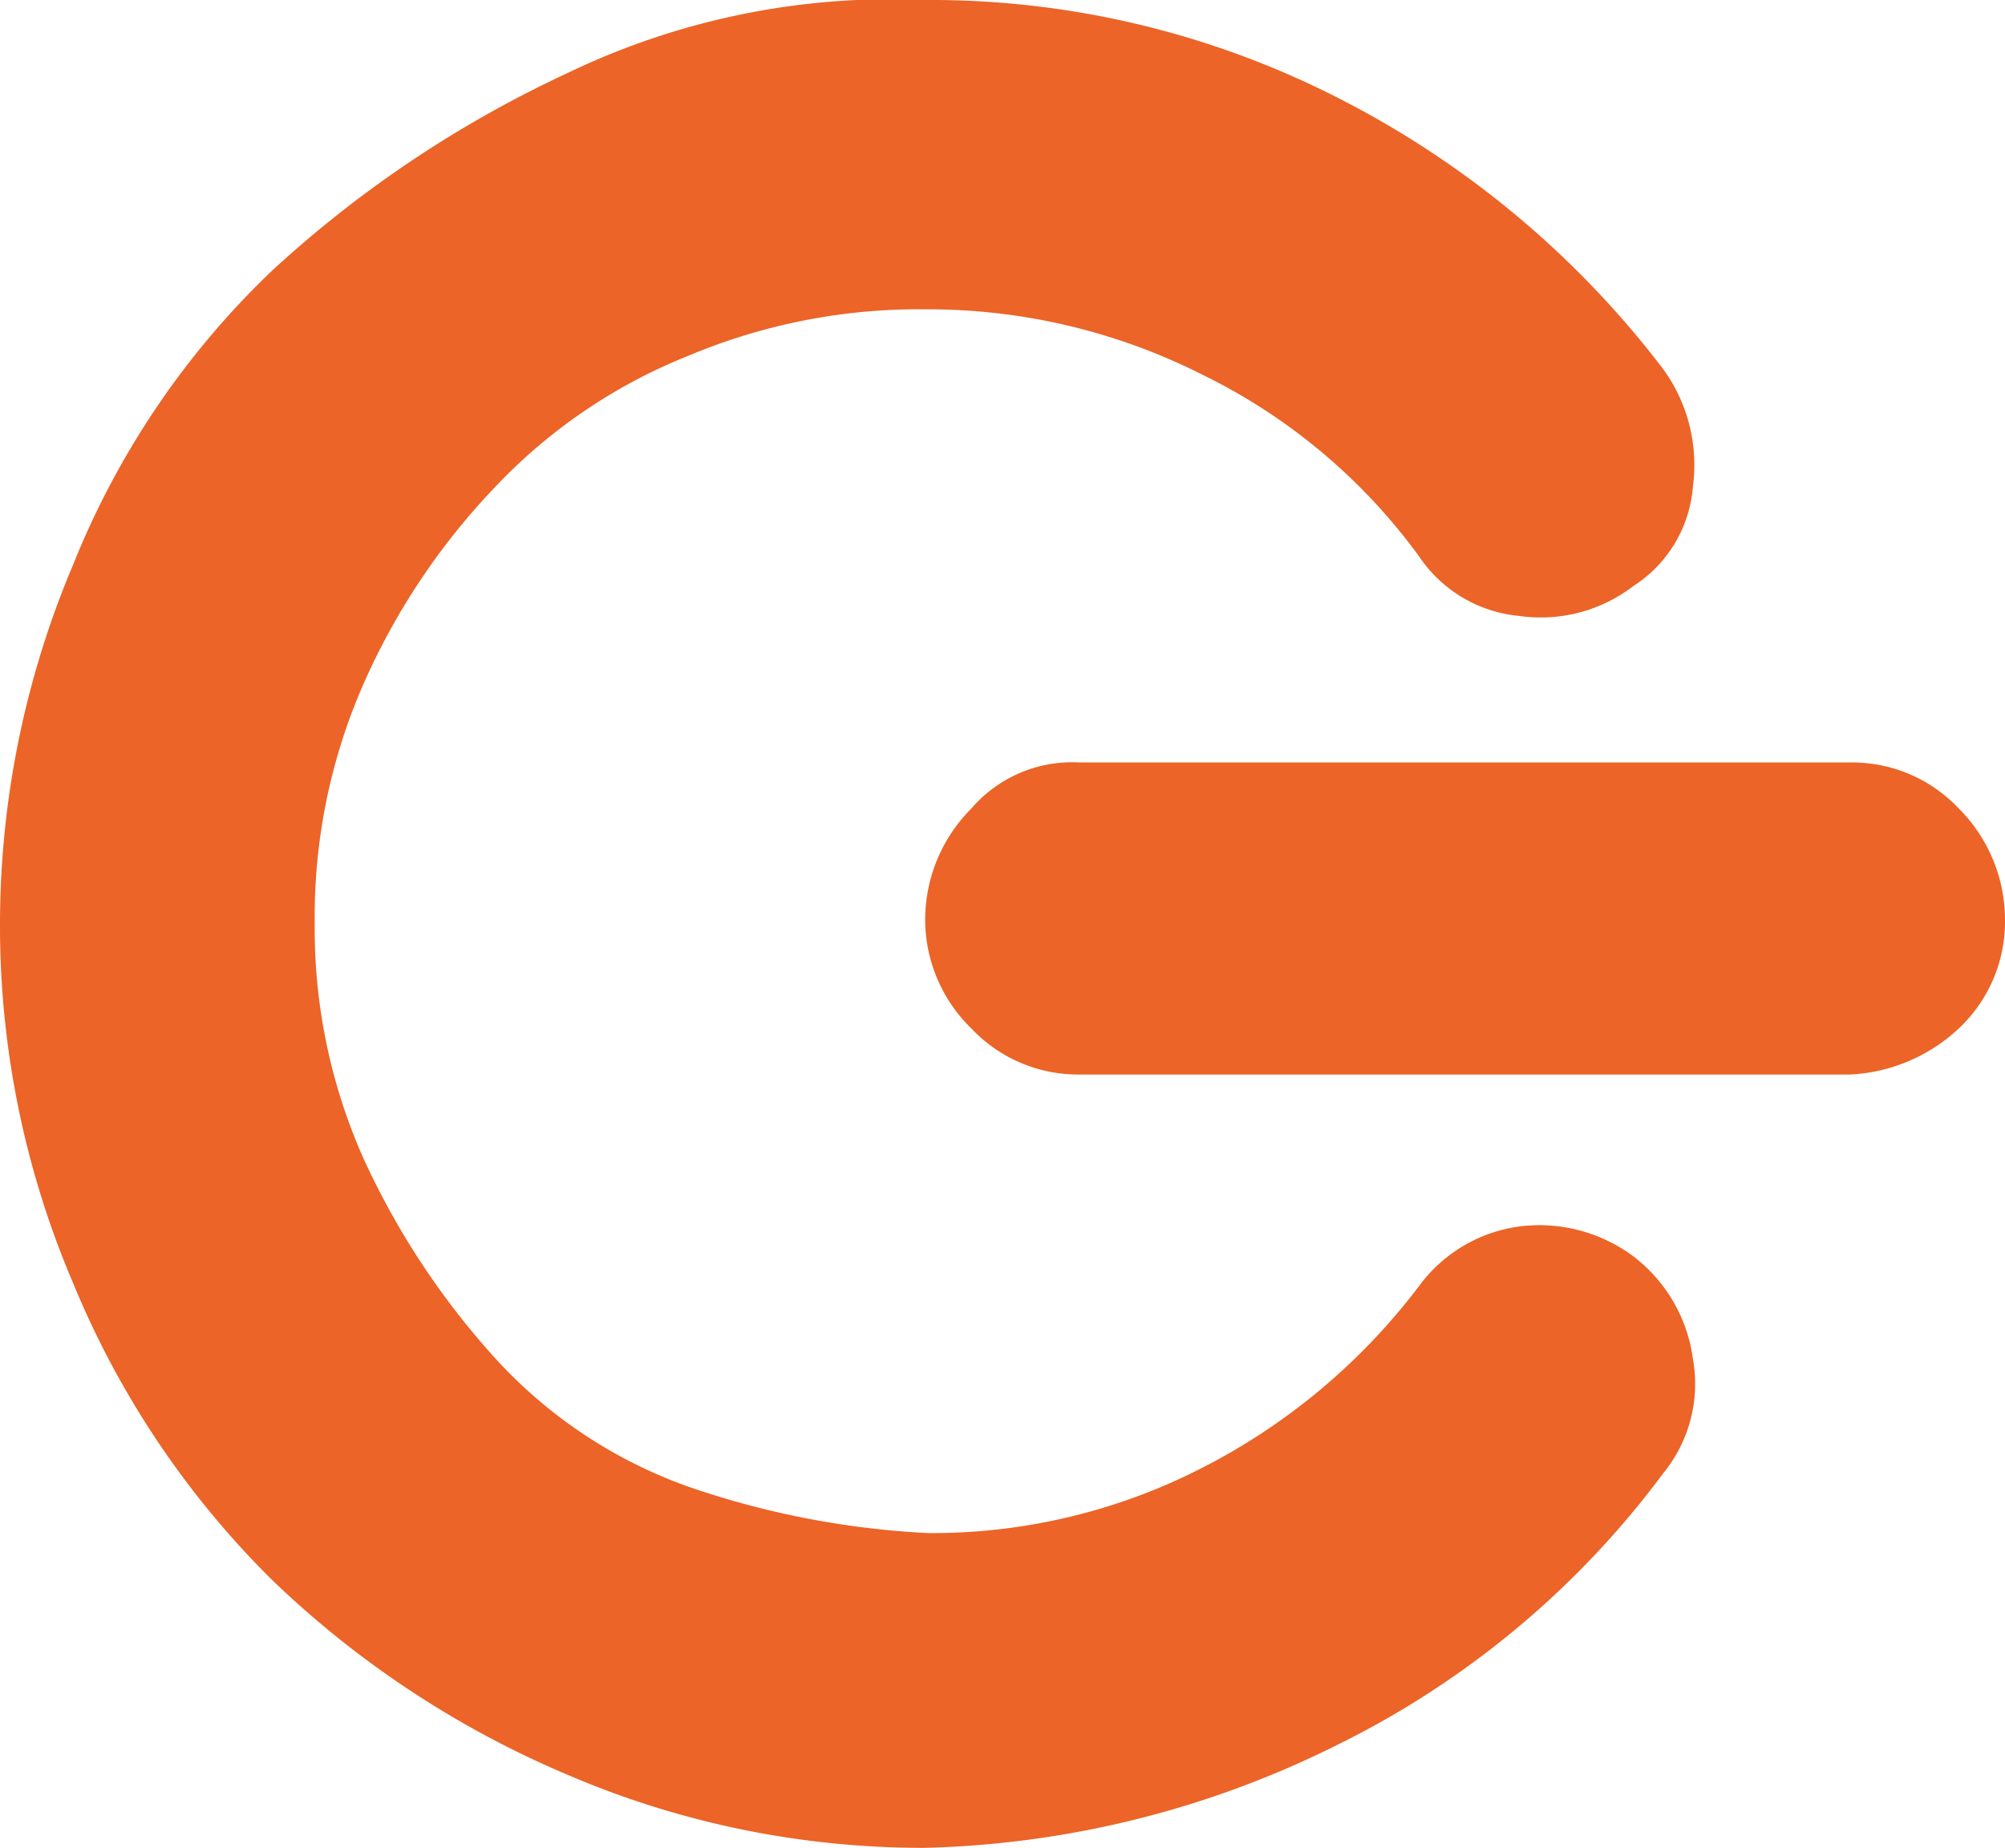 <svg xmlns="http://www.w3.org/2000/svg" id="Ebene_1" data-name="Ebene 1" viewBox="0 0 73.9 68.1"><path d="M49.3,64.3a33.2,33.2,0,0,0,12-10,5.2,5.2,0,0,0,1.1-4.2,5.7,5.7,0,0,0-2.2-3.8A5.8,5.8,0,0,0,56,45.2a5.5,5.5,0,0,0-3.7,2.2,23.3,23.3,0,0,1-8,6.7,21.8,21.8,0,0,1-10.1,2.4,31.9,31.9,0,0,1-8.8-1.7A17.6,17.6,0,0,1,18.2,50a28.8,28.8,0,0,1-4.8-7.3A20.8,20.8,0,0,1,11.6,34a21.3,21.3,0,0,1,1.8-8.8A25.2,25.2,0,0,1,18.2,18a20,20,0,0,1,7.2-4.9,21.9,21.9,0,0,1,8.8-1.7,22.4,22.4,0,0,1,10.1,2.4,21.6,21.6,0,0,1,8,6.7A5,5,0,0,0,56,22.7a5.6,5.6,0,0,0,4.2-1.1,4.8,4.8,0,0,0,2.2-3.7,6,6,0,0,0-1.1-4.3,35,35,0,0,0-12-10A33,33,0,0,0,34.1,0,27.5,27.5,0,0,0,20.9,2.7,42.4,42.4,0,0,0,10,10,30.8,30.8,0,0,0,2.7,20.8,34,34,0,0,0,0,34.1,33.5,33.5,0,0,0,2.7,47.3,33.1,33.1,0,0,0,10,58.2a35.7,35.7,0,0,0,10.9,7.2,33.2,33.2,0,0,0,13.2,2.7,35.9,35.9,0,0,0,15.2-3.8ZM72.2,37.9a5.4,5.4,0,0,0,1.7-4,5.8,5.8,0,0,0-1.7-4.1,5.4,5.4,0,0,0-4-1.7H39.8a4.9,4.9,0,0,0-4,1.7,5.8,5.8,0,0,0-1.7,4.1,5.6,5.6,0,0,0,1.7,4,5.4,5.4,0,0,0,4,1.7H68.2a6.3,6.3,0,0,0,4-1.7Z" style="fill:#ec6427"></path></svg>